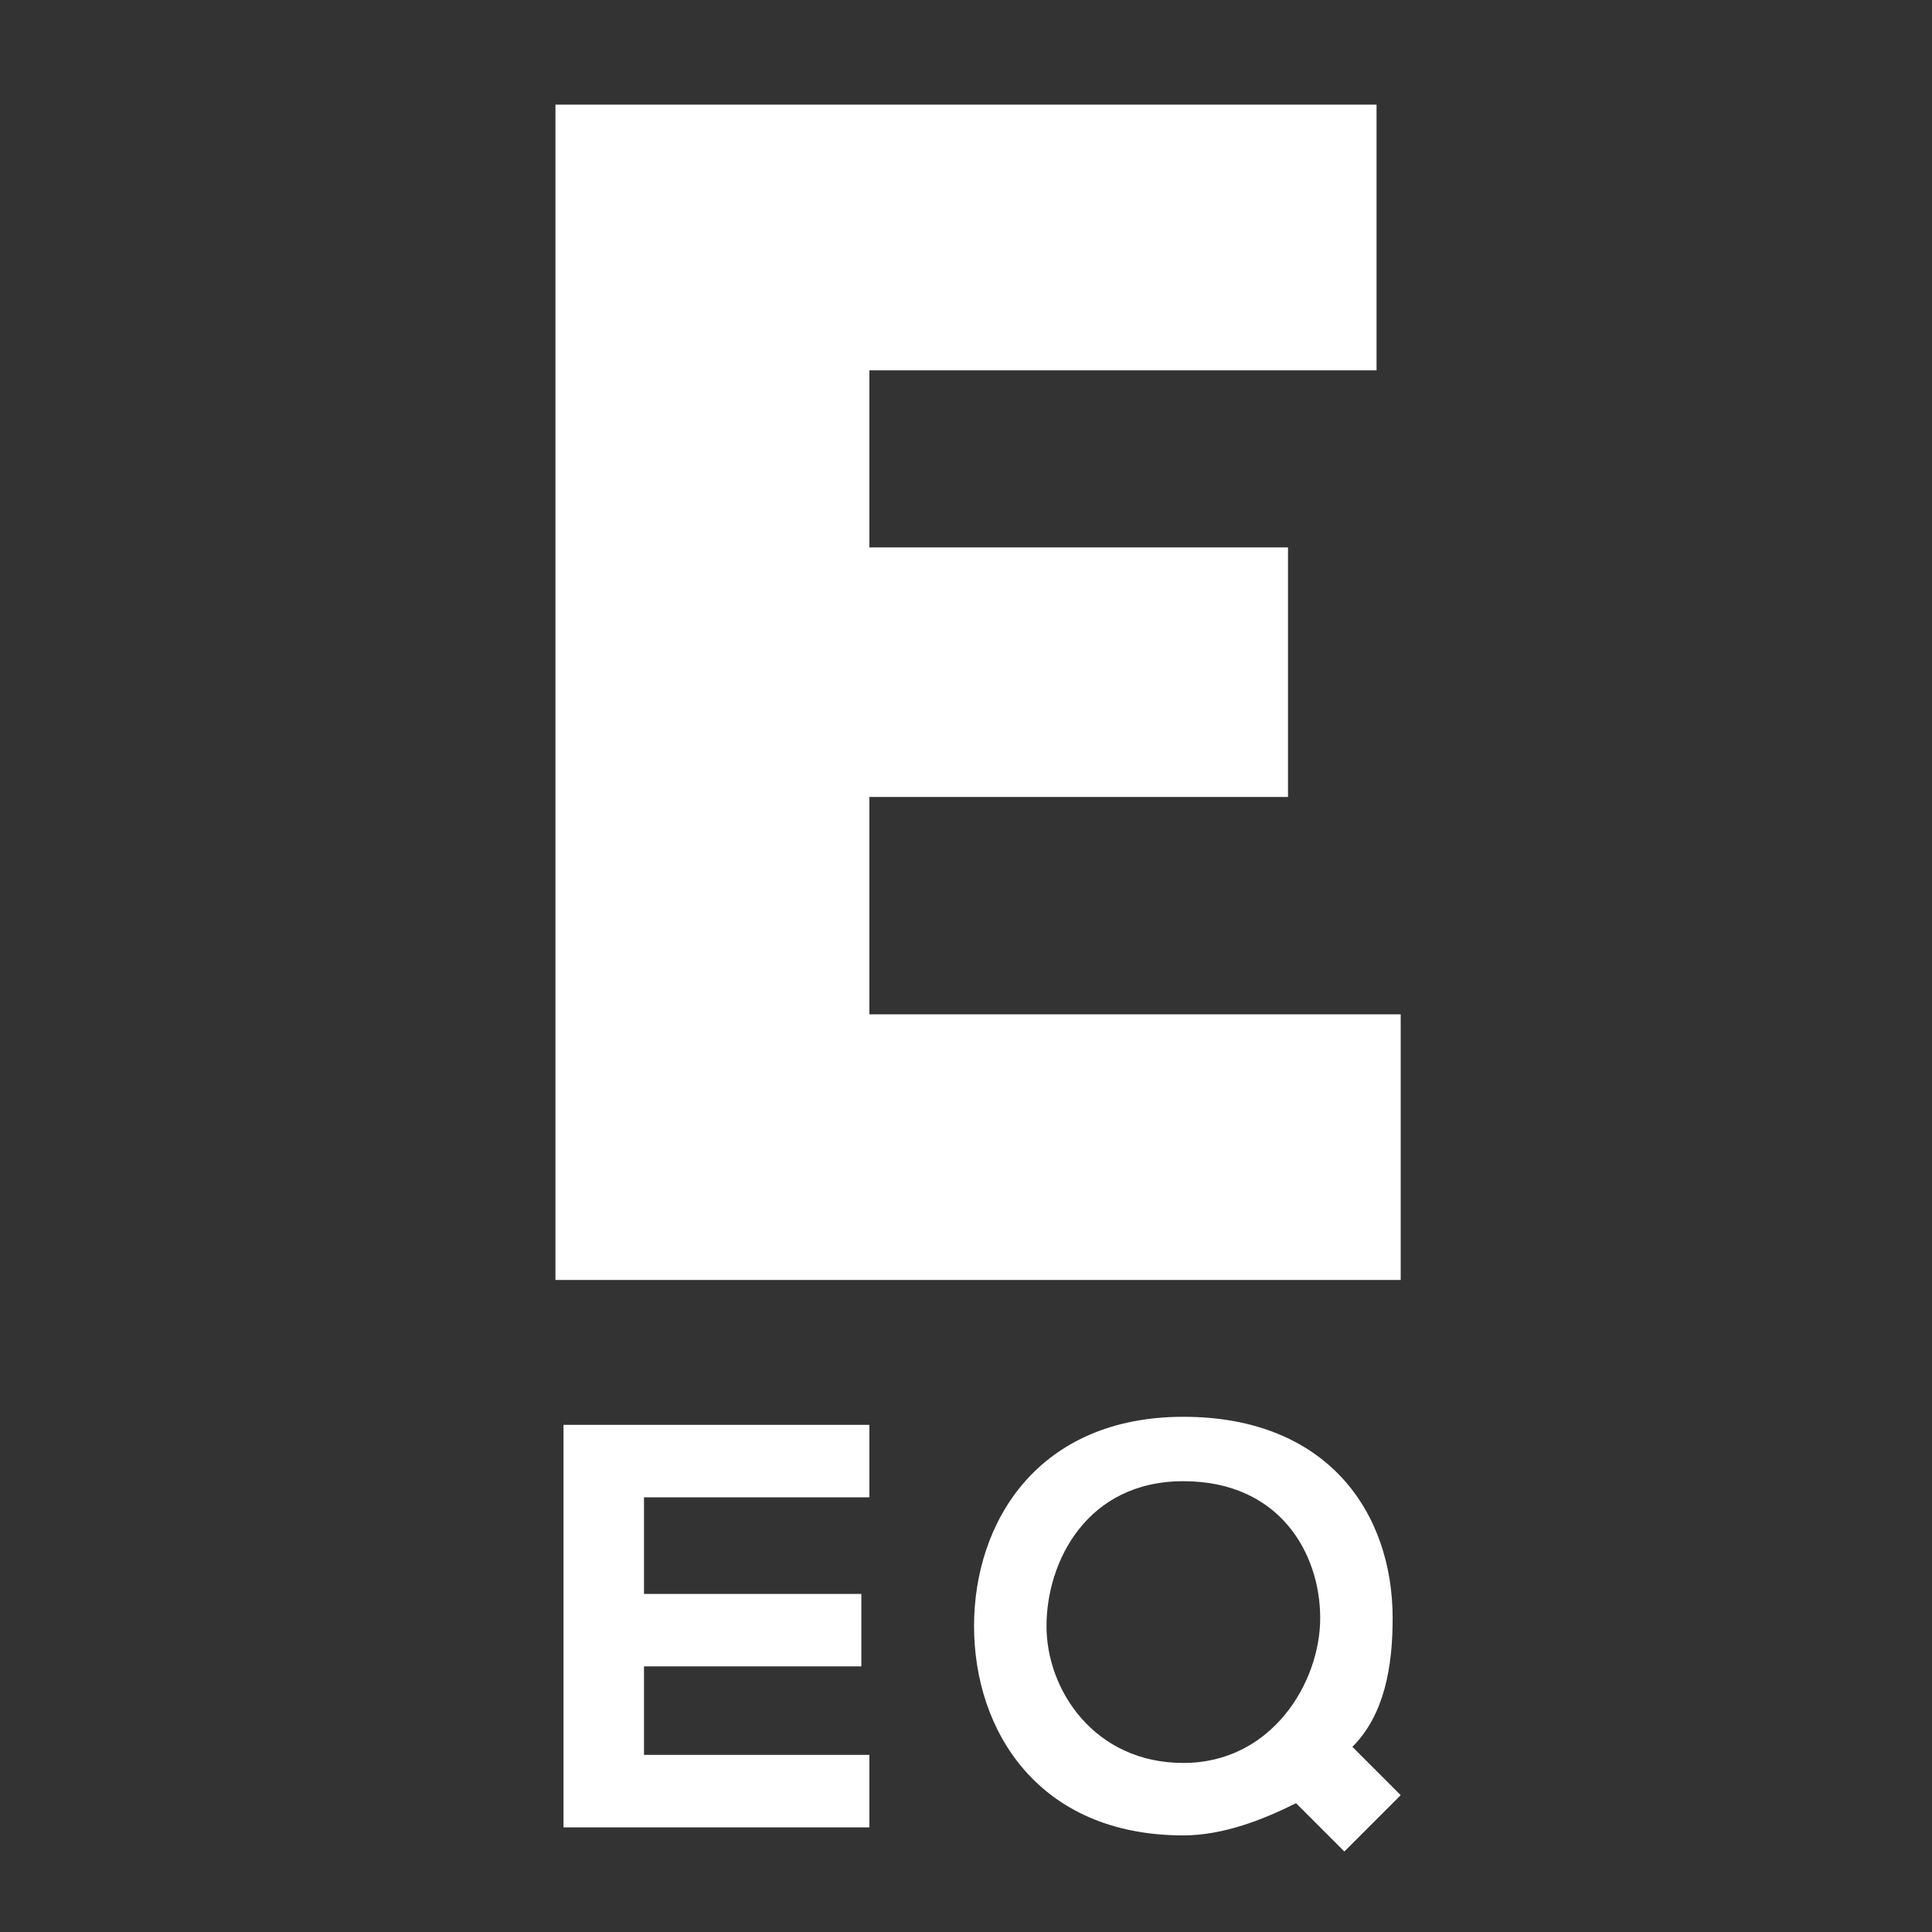 <?xml version="1.0" encoding="utf-8"?>
<!-- Generator: Adobe Illustrator 22.0.1, SVG Export Plug-In . SVG Version: 6.00 Build 0)  -->
<!DOCTYPE svg PUBLIC "-//W3C//DTD SVG 1.1//EN" "http://www.w3.org/Graphics/SVG/1.1/DTD/svg11.dtd">
<svg version="1.1" id="Layer_2" xmlns="http://www.w3.org/2000/svg" xmlns:xlink="http://www.w3.org/1999/xlink" x="0px" y="0px"
	 viewBox="0 0 24 24" style="enable-background:new 0 0 24 24;" xml:space="preserve">
<rect x="0" y="0" width="24" height="24" fill="#333333" stroke="none"/>
<style type="text/css">
	.st0{fill:#FFFFFF;}
</style>
<g>
	<g>
		<path class="st0" d="M6.9,1.3h10.2v3.3h-6.3v2.2H16v3.1h-5.2v2.7h6.6v3.3H6.9V1.3z"/>
	</g>
	<g>
		<path class="st0" d="M10.8,22.7H7c0-1.7,0-3.4,0-5h3.8v0.9H8v1.2h2.7v0.9H8v1.1h2.8V22.7z"/>
		<path class="st0" d="M17.3,20.1c0,0.6-0.1,1.2-0.5,1.6l0.6,0.6L16.7,23l-0.6-0.6c-0.4,0.2-0.9,0.4-1.4,0.4c-1.8,0-2.6-1.3-2.6-2.6
			c0-1.3,0.8-2.6,2.6-2.6C16.5,17.6,17.3,18.8,17.3,20.1z M13,20.2c0,0.8,0.6,1.7,1.7,1.7c1.1,0,1.7-1,1.7-1.8
			c0-0.8-0.5-1.7-1.7-1.7C13.5,18.4,13,19.4,13,20.2z"/>
	</g>
</g>
</svg>
